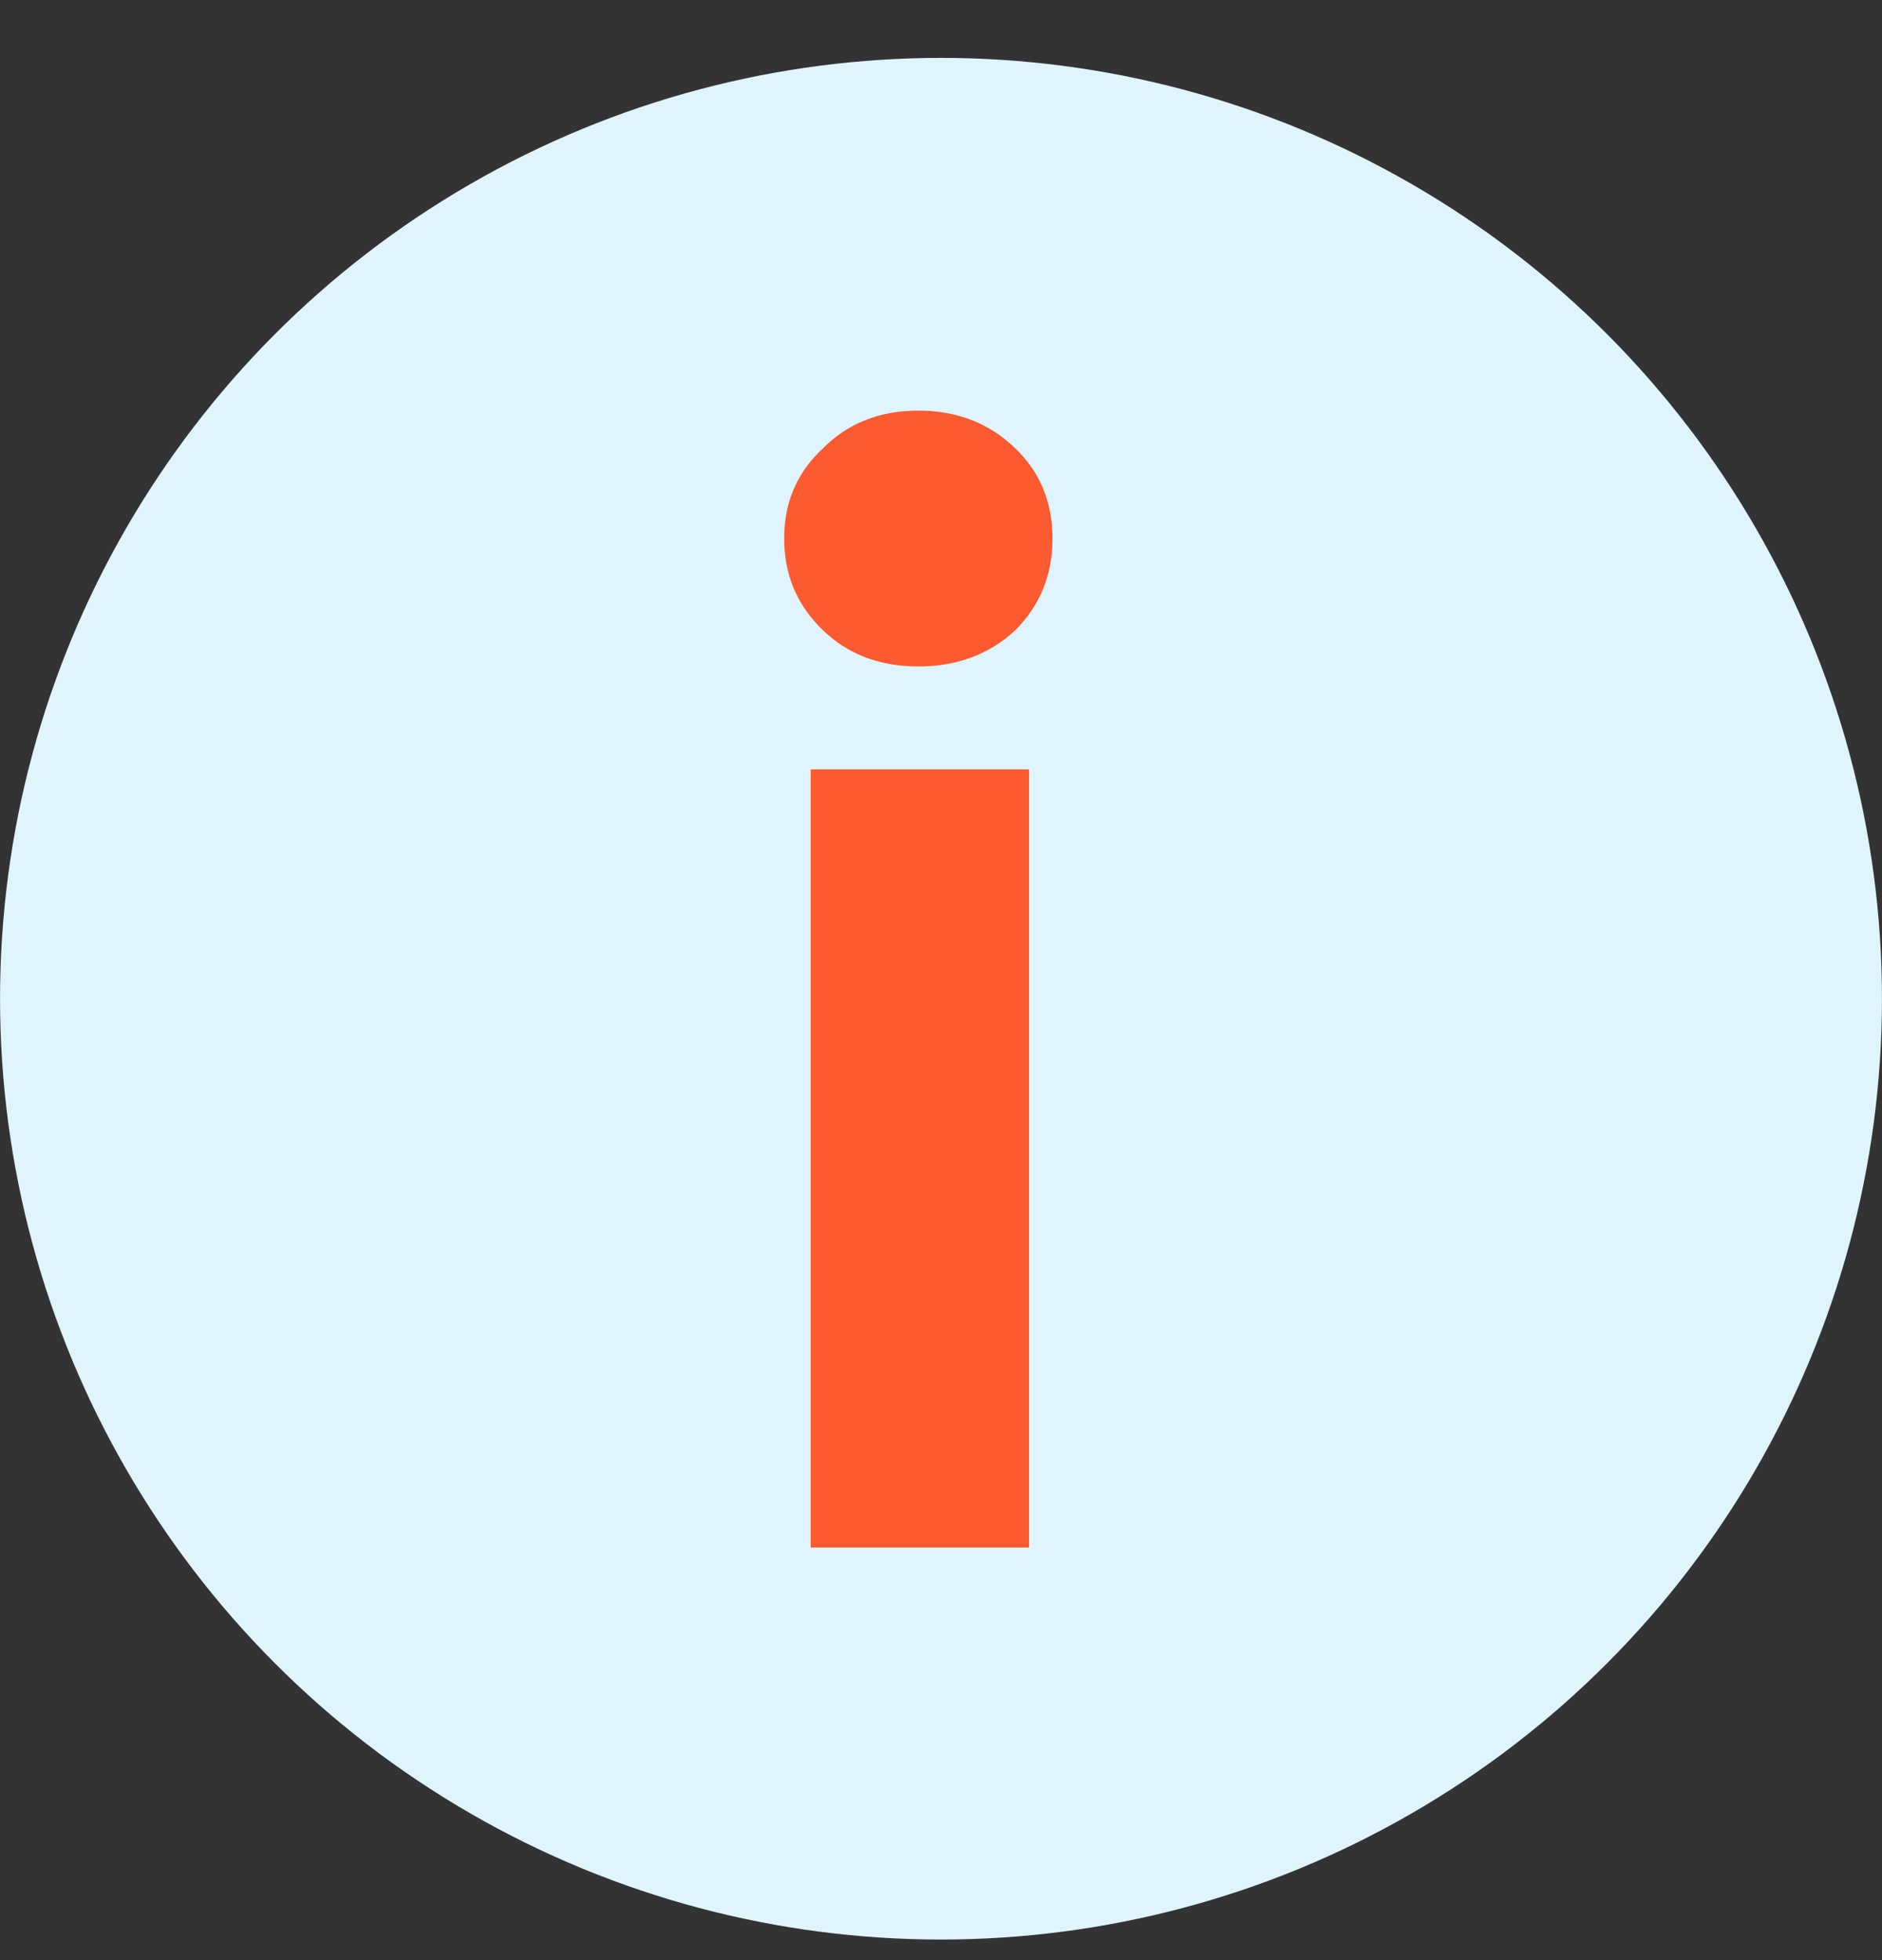 <svg width="24" height="25" viewBox="0 0 24 25" fill="none" xmlns="http://www.w3.org/2000/svg">
<rect x="0" y="0" width="24" height="25" fill="#333333" stroke="none"/>
<circle cx="12" cy="12.738" r="11.333" fill="#E0F4FE" stroke="#E0F4FE" stroke-width="1.333"/>
<path d="M11.711 8.5C12.202 8.5 12.613 8.347 12.944 8.042C13.263 7.724 13.422 7.333 13.422 6.869C13.422 6.404 13.263 6.02 12.944 5.715C12.613 5.396 12.202 5.237 11.711 5.237C11.22 5.237 10.816 5.396 10.498 5.715C10.166 6.02 10 6.404 10 6.869C10 7.333 10.166 7.724 10.498 8.042C10.816 8.347 11.22 8.5 11.711 8.5ZM10.338 9.813V19.737H13.123V9.813H10.338Z" fill="#FC5A31"/>
</svg>

